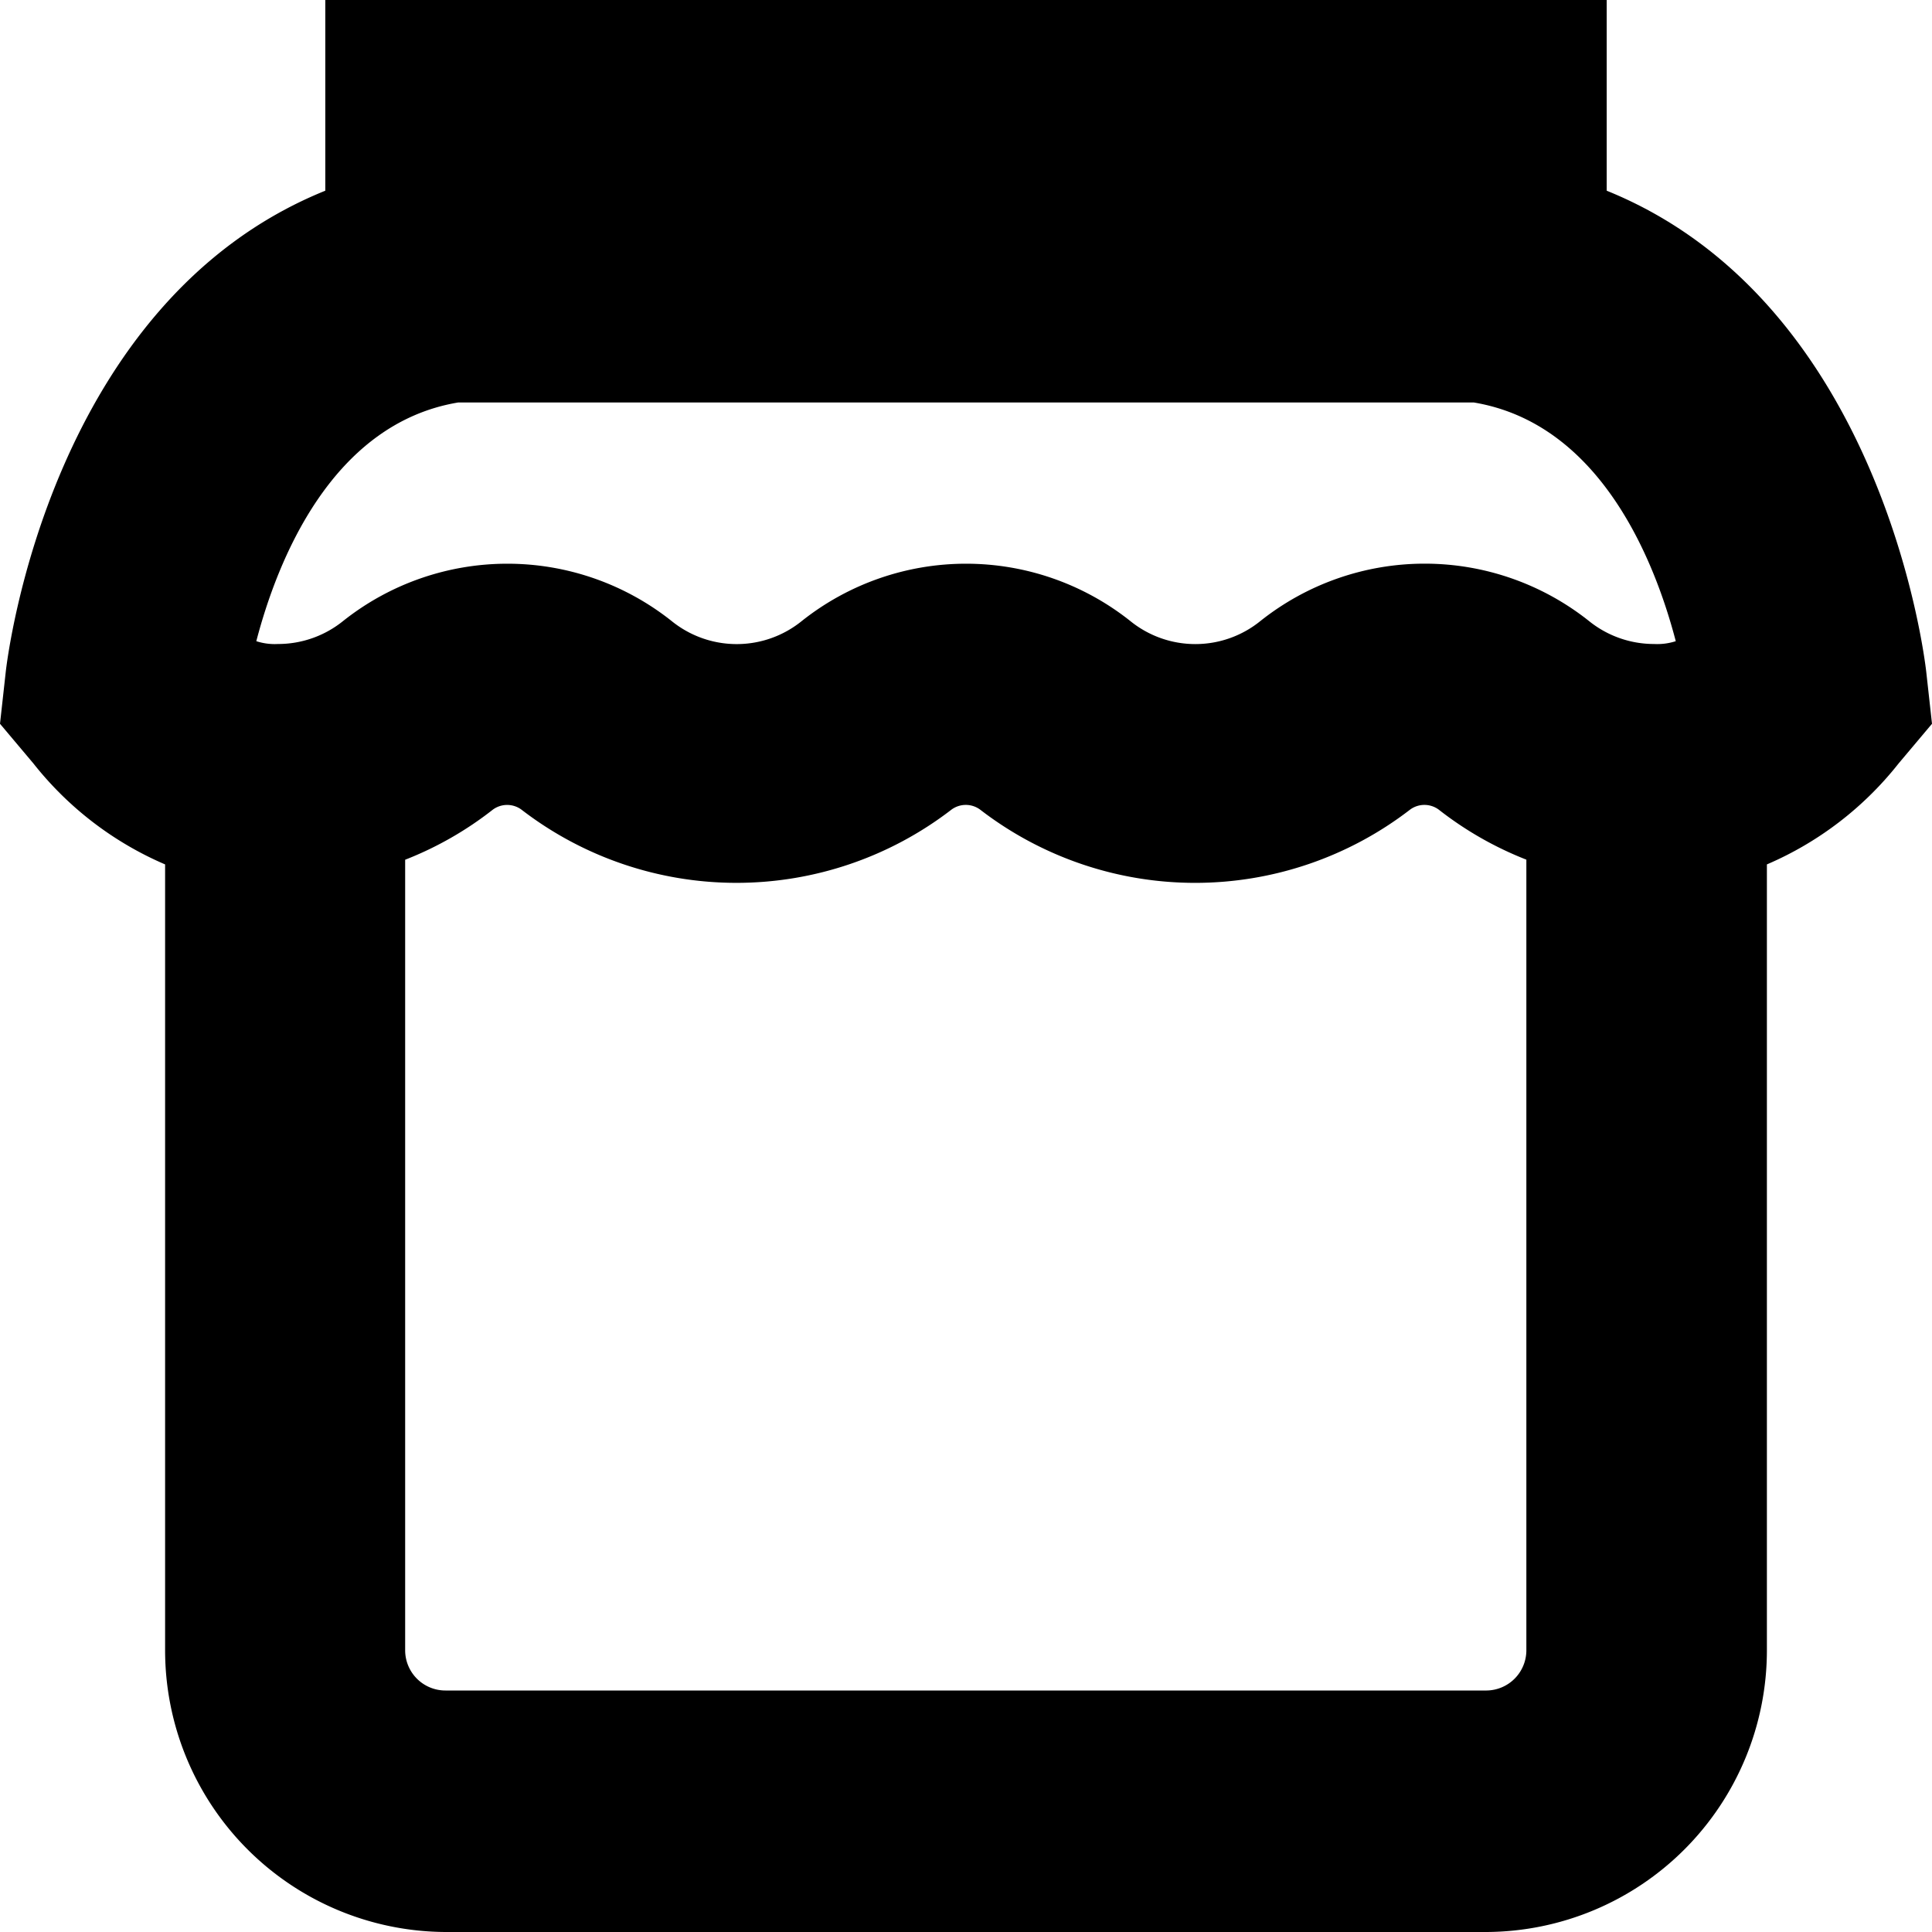 <?xml version="1.0" encoding="UTF-8"?>
<svg xmlns="http://www.w3.org/2000/svg" id="Layer_1" data-name="Layer 1" viewBox="0 0 24 24" width="512" height="512"><path d="M23.929,8.35c-.023-.208-.559-4.6-3.97-5.981V0H4.041V2.369C.63,3.748.094,8.142.071,8.35L0,8.991l.415.493a4.185,4.185,0,0,0,1.636,1.254V20.5A3.5,3.5,0,0,0,5.533,24H18.467a3.5,3.5,0,0,0,3.482-3.5V10.738a4.185,4.185,0,0,0,1.636-1.254L24,8.991ZM5.69,5H18.31c1.573.264,2.247,1.969,2.507,2.965a.751.751,0,0,1-.27.035,1.286,1.286,0,0,1-.81-.287,3.279,3.279,0,0,0-4.078,0,1.283,1.283,0,0,1-1.62,0,3.28,3.28,0,0,0-4.077,0,1.284,1.284,0,0,1-1.621,0,3.28,3.28,0,0,0-4.077,0A1.286,1.286,0,0,1,3.453,8a.743.743,0,0,1-.269-.035C3.444,6.967,4.118,5.264,5.69,5ZM18.467,21H5.533a.5.5,0,0,1-.5-.5V10.68a4.3,4.3,0,0,0,1.09-.623.3.3,0,0,1,.354,0,4.376,4.376,0,0,0,5.343,0,.3.3,0,0,1,.355,0,4.374,4.374,0,0,0,5.342,0,.3.3,0,0,1,.355,0,4.318,4.318,0,0,0,1.089.622V20.5A.5.5,0,0,1,18.467,21Z"/></svg>
